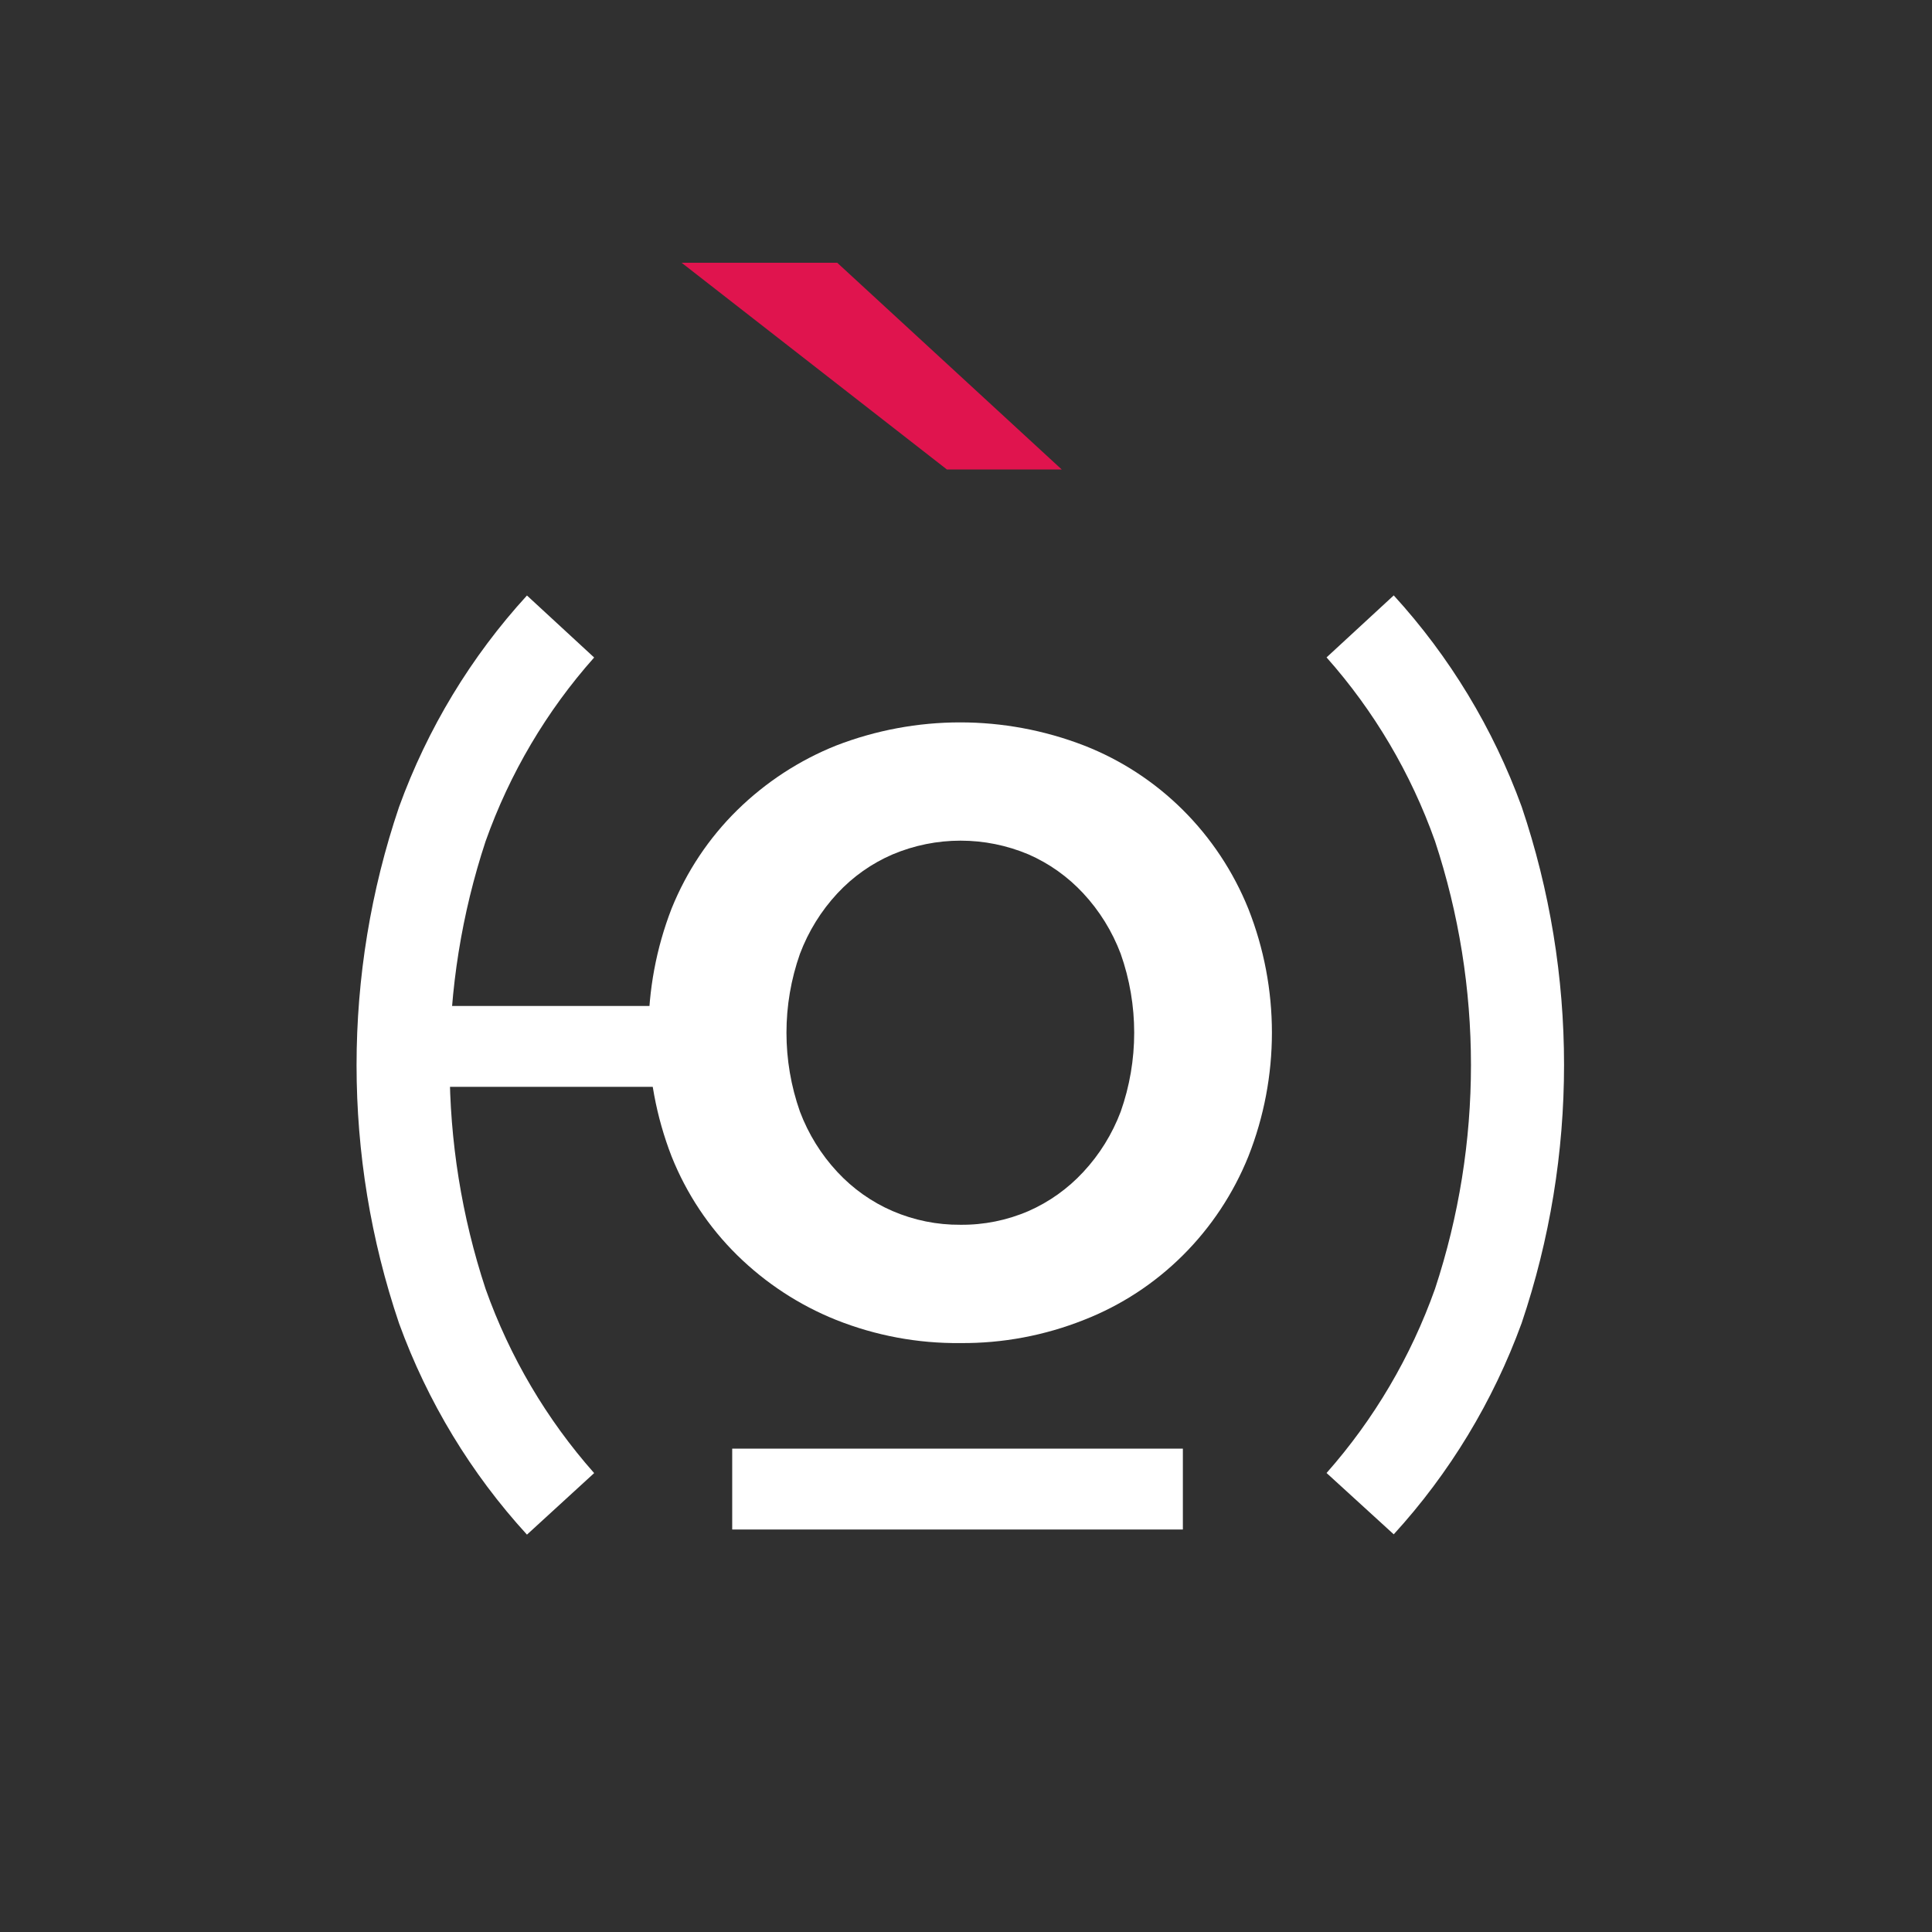 <svg xmlns="http://www.w3.org/2000/svg" version="1.1" xmlns:xlink="http://www.w3.org/1999/xlink" width="240" height="240"><rect width="100%" height="100%" fill="#808080" stroke="none"/><svg width="240" height="240" viewBox="0 0 240 240" fill="none" xmlns="http://www.w3.org/2000/svg">
<rect width="240" height="240" fill="#303030"></rect>
<path d="M146.94 179.955V190.001H90.957V179.955H146.94Z" fill="white"></path>
<path d="M93.042 124.965V135.011H49.09V124.965H93.042Z" fill="white"></path>
<path d="M49.571 164.391C42.534 143.609 42.534 121.026 49.571 100.244C53.106 90.503 58.508 81.574 65.461 73.975L73.808 81.678C67.897 88.321 63.316 96.075 60.323 104.504C54.367 122.547 54.367 142.077 60.323 160.119C63.324 168.559 67.903 176.327 73.808 182.993L65.461 190.637C58.511 183.045 53.109 174.124 49.571 164.391Z" fill="white"></path>
<path d="M164.789 182.98C170.686 176.311 175.261 168.544 178.262 160.107C184.218 142.064 184.218 122.534 178.262 104.491C175.269 96.065 170.693 88.312 164.789 81.665L173.135 73.962C180.078 81.56 185.479 90.479 189.026 100.208C196.047 120.993 196.047 143.569 189.026 164.355C185.479 174.083 180.078 183.002 173.135 190.6L164.789 182.98Z" fill="white"></path>
<path d="M117.635 58.326L84.668 32.637H103.999L131.898 58.326H117.635Z" fill="#E0144E"></path>
<path d="M119.295 166.841C114.02 166.898 108.783 165.922 103.87 163.966C99.29 162.133 95.111 159.398 91.571 155.919C88.052 152.457 85.281 148.286 83.434 143.672C79.59 133.77 79.59 122.75 83.434 112.847C85.291 108.253 88.061 104.099 91.571 100.647C95.112 97.172 99.291 94.442 103.87 92.613C113.793 88.779 124.752 88.779 134.675 92.613C139.253 94.4 143.425 97.12 146.933 100.608C150.441 104.096 153.212 108.277 155.075 112.895C158.978 122.765 158.978 133.79 155.075 143.66C153.211 148.278 150.439 152.46 146.931 155.949C143.424 159.439 139.253 162.163 134.675 163.954C129.776 165.905 124.556 166.885 119.295 166.841ZM119.295 152.145C122.205 152.177 125.09 151.597 127.769 150.441C130.337 149.312 132.651 147.661 134.57 145.589C136.588 143.423 138.167 140.874 139.22 138.087C141.452 131.753 141.452 124.826 139.22 118.491C138.168 115.701 136.588 113.148 134.57 110.977C132.651 108.909 130.337 107.262 127.769 106.138C122.362 103.86 116.287 103.86 110.879 106.138C108.29 107.252 105.954 108.9 104.021 110.977C102.003 113.148 100.423 115.701 99.371 118.491C97.14 124.826 97.14 131.753 99.371 138.087C100.423 140.874 102.003 143.423 104.021 145.589C105.954 147.67 108.289 149.322 110.879 150.441C113.541 151.587 116.405 152.167 119.295 152.145Z" fill="white"></path>
</svg><style>@media (prefers-color-scheme: light) { :root { filter: none; } }
@media (prefers-color-scheme: dark) { :root { filter: none; } }
</style></svg>